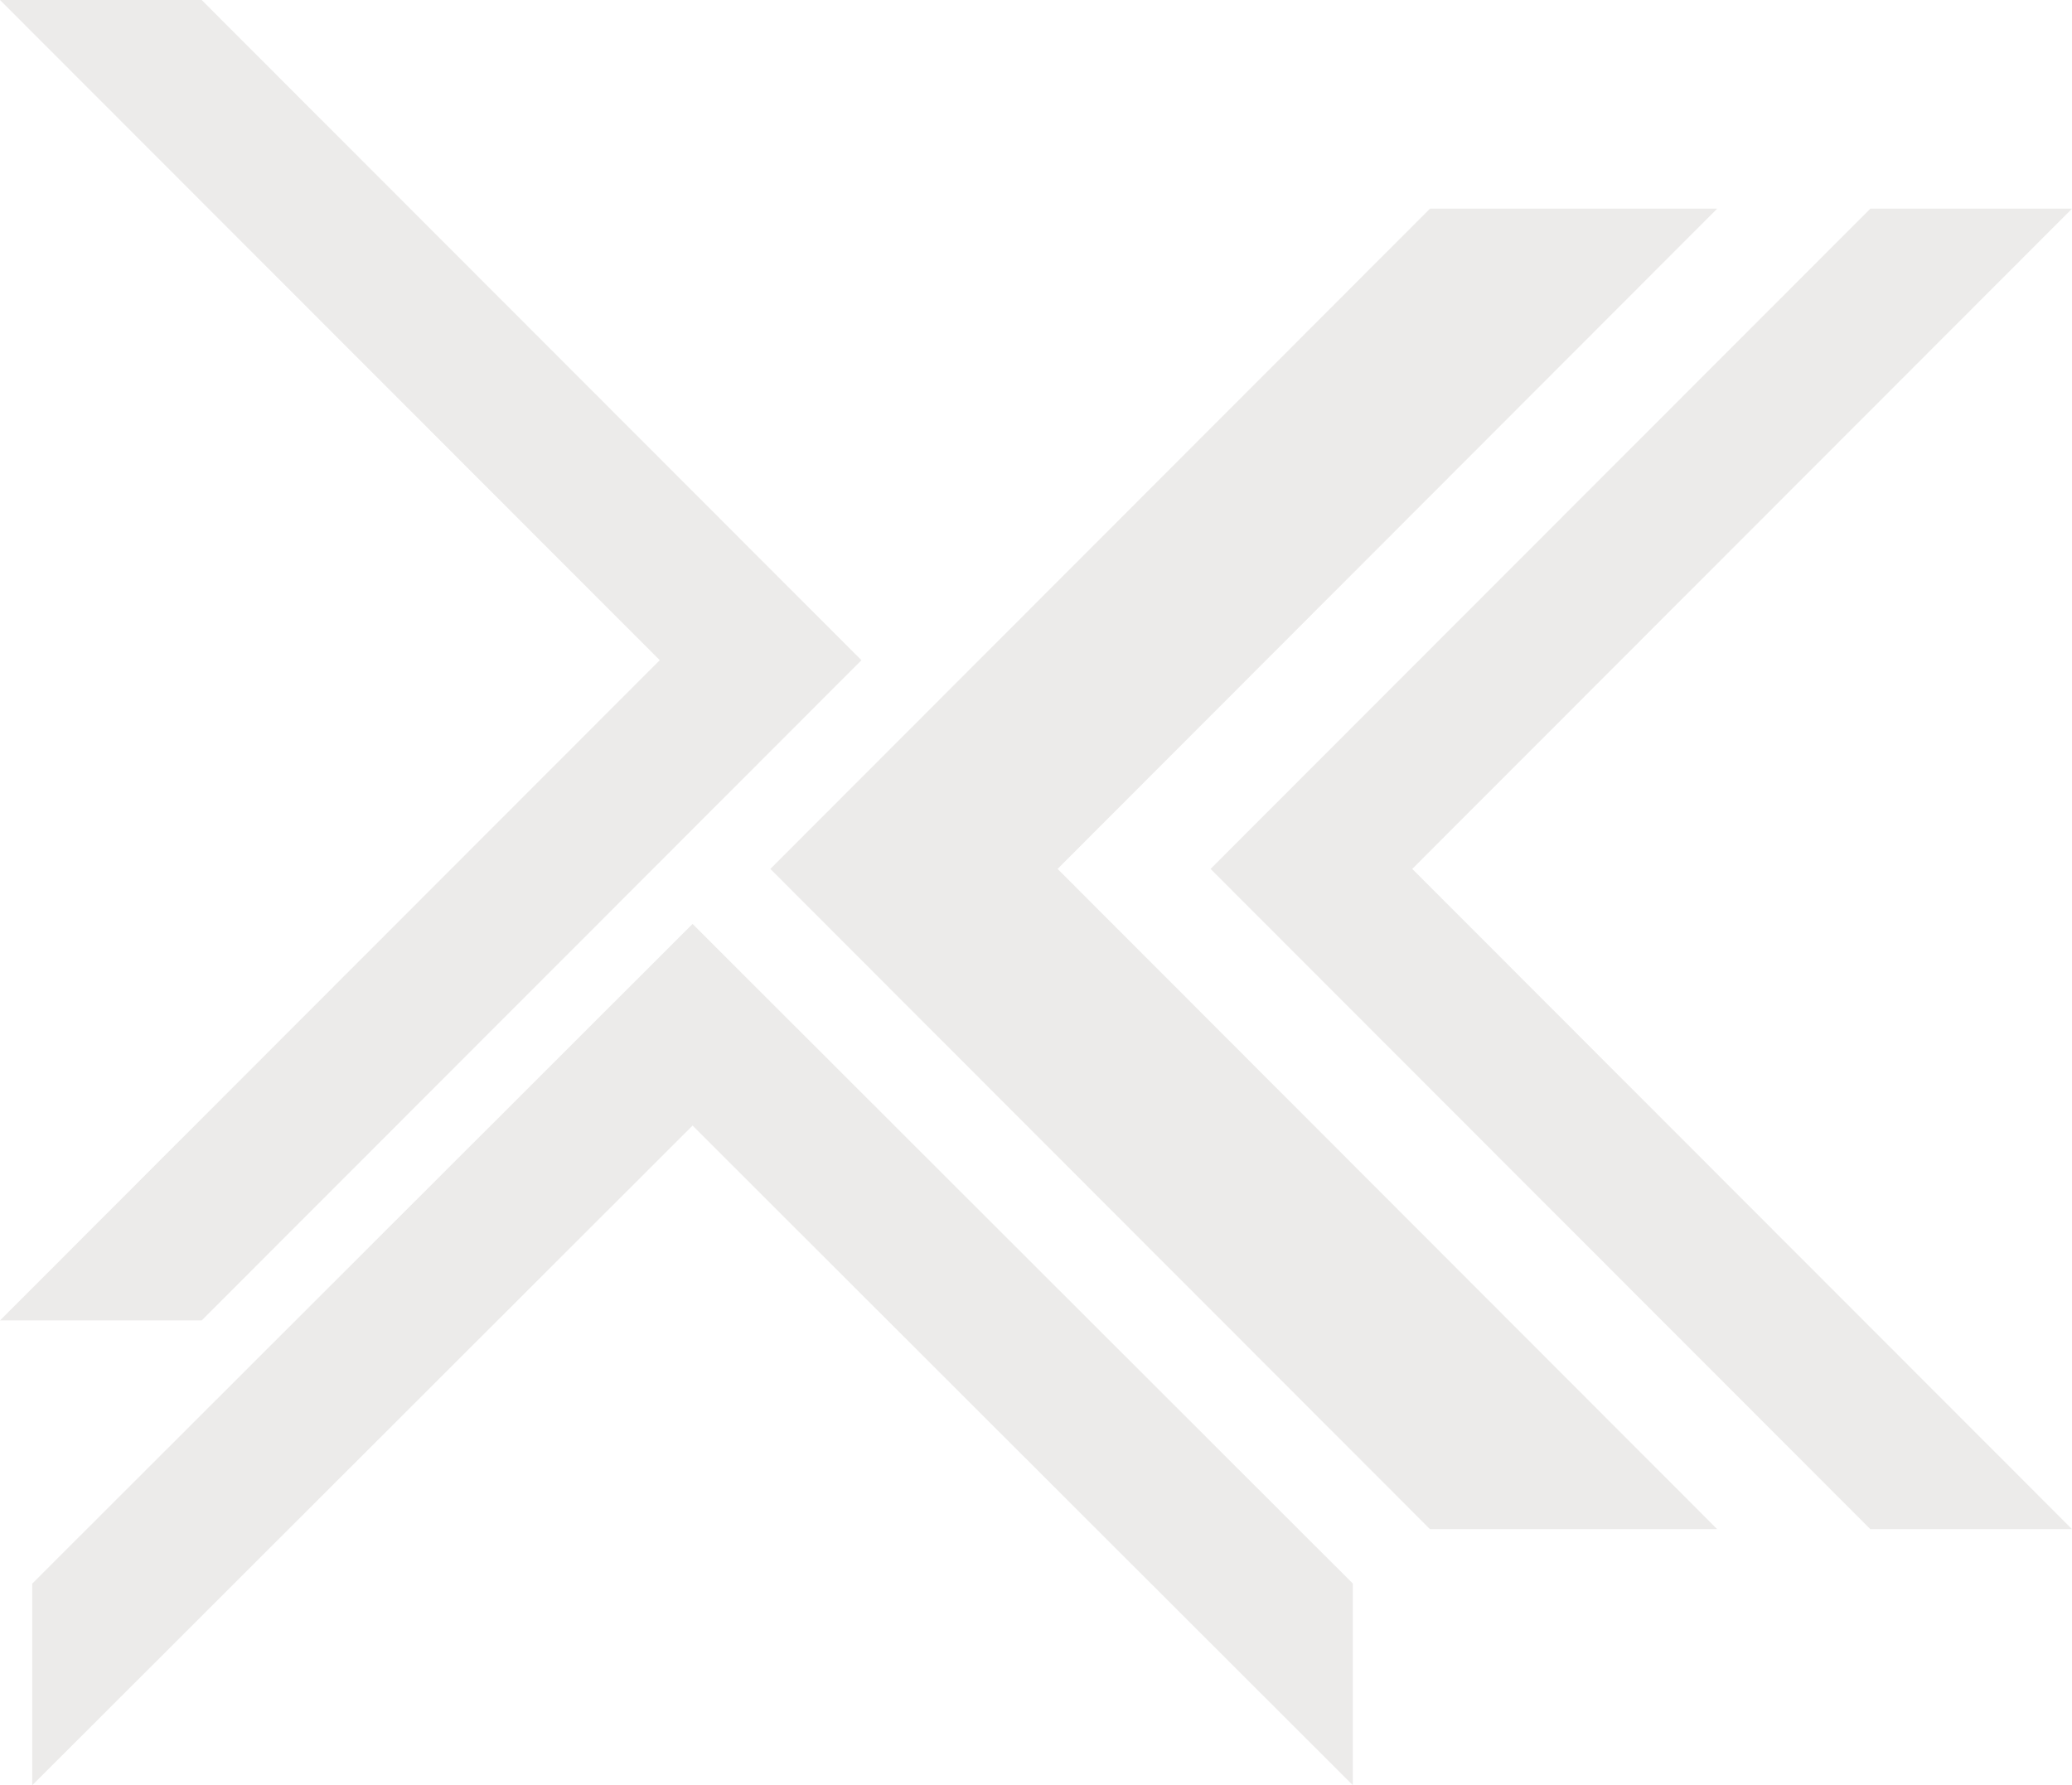 <svg width="1092" height="941" viewBox="0 0 1092 941" fill="none" xmlns="http://www.w3.org/2000/svg">
<path opacity="0.15" d="M406 458L753.624 110H905L557.376 458L905 806H753.624L406 458Z" fill="#807C77"/>
<path opacity="0.15" d="M638 458L985.709 110H1092L744.291 458L1092 806H985.709L638 458Z" fill="#807C77"/>
<path opacity="0.15" d="M454 348L106.291 0H0L347.709 348L0 696H106.291L454 348Z" fill="#807C77"/>
<path opacity="0.15" d="M365 487L17 834.709L17 941L365 593.291L713 941L713 834.709L365 487Z" fill="#807C77"/>
</svg>

